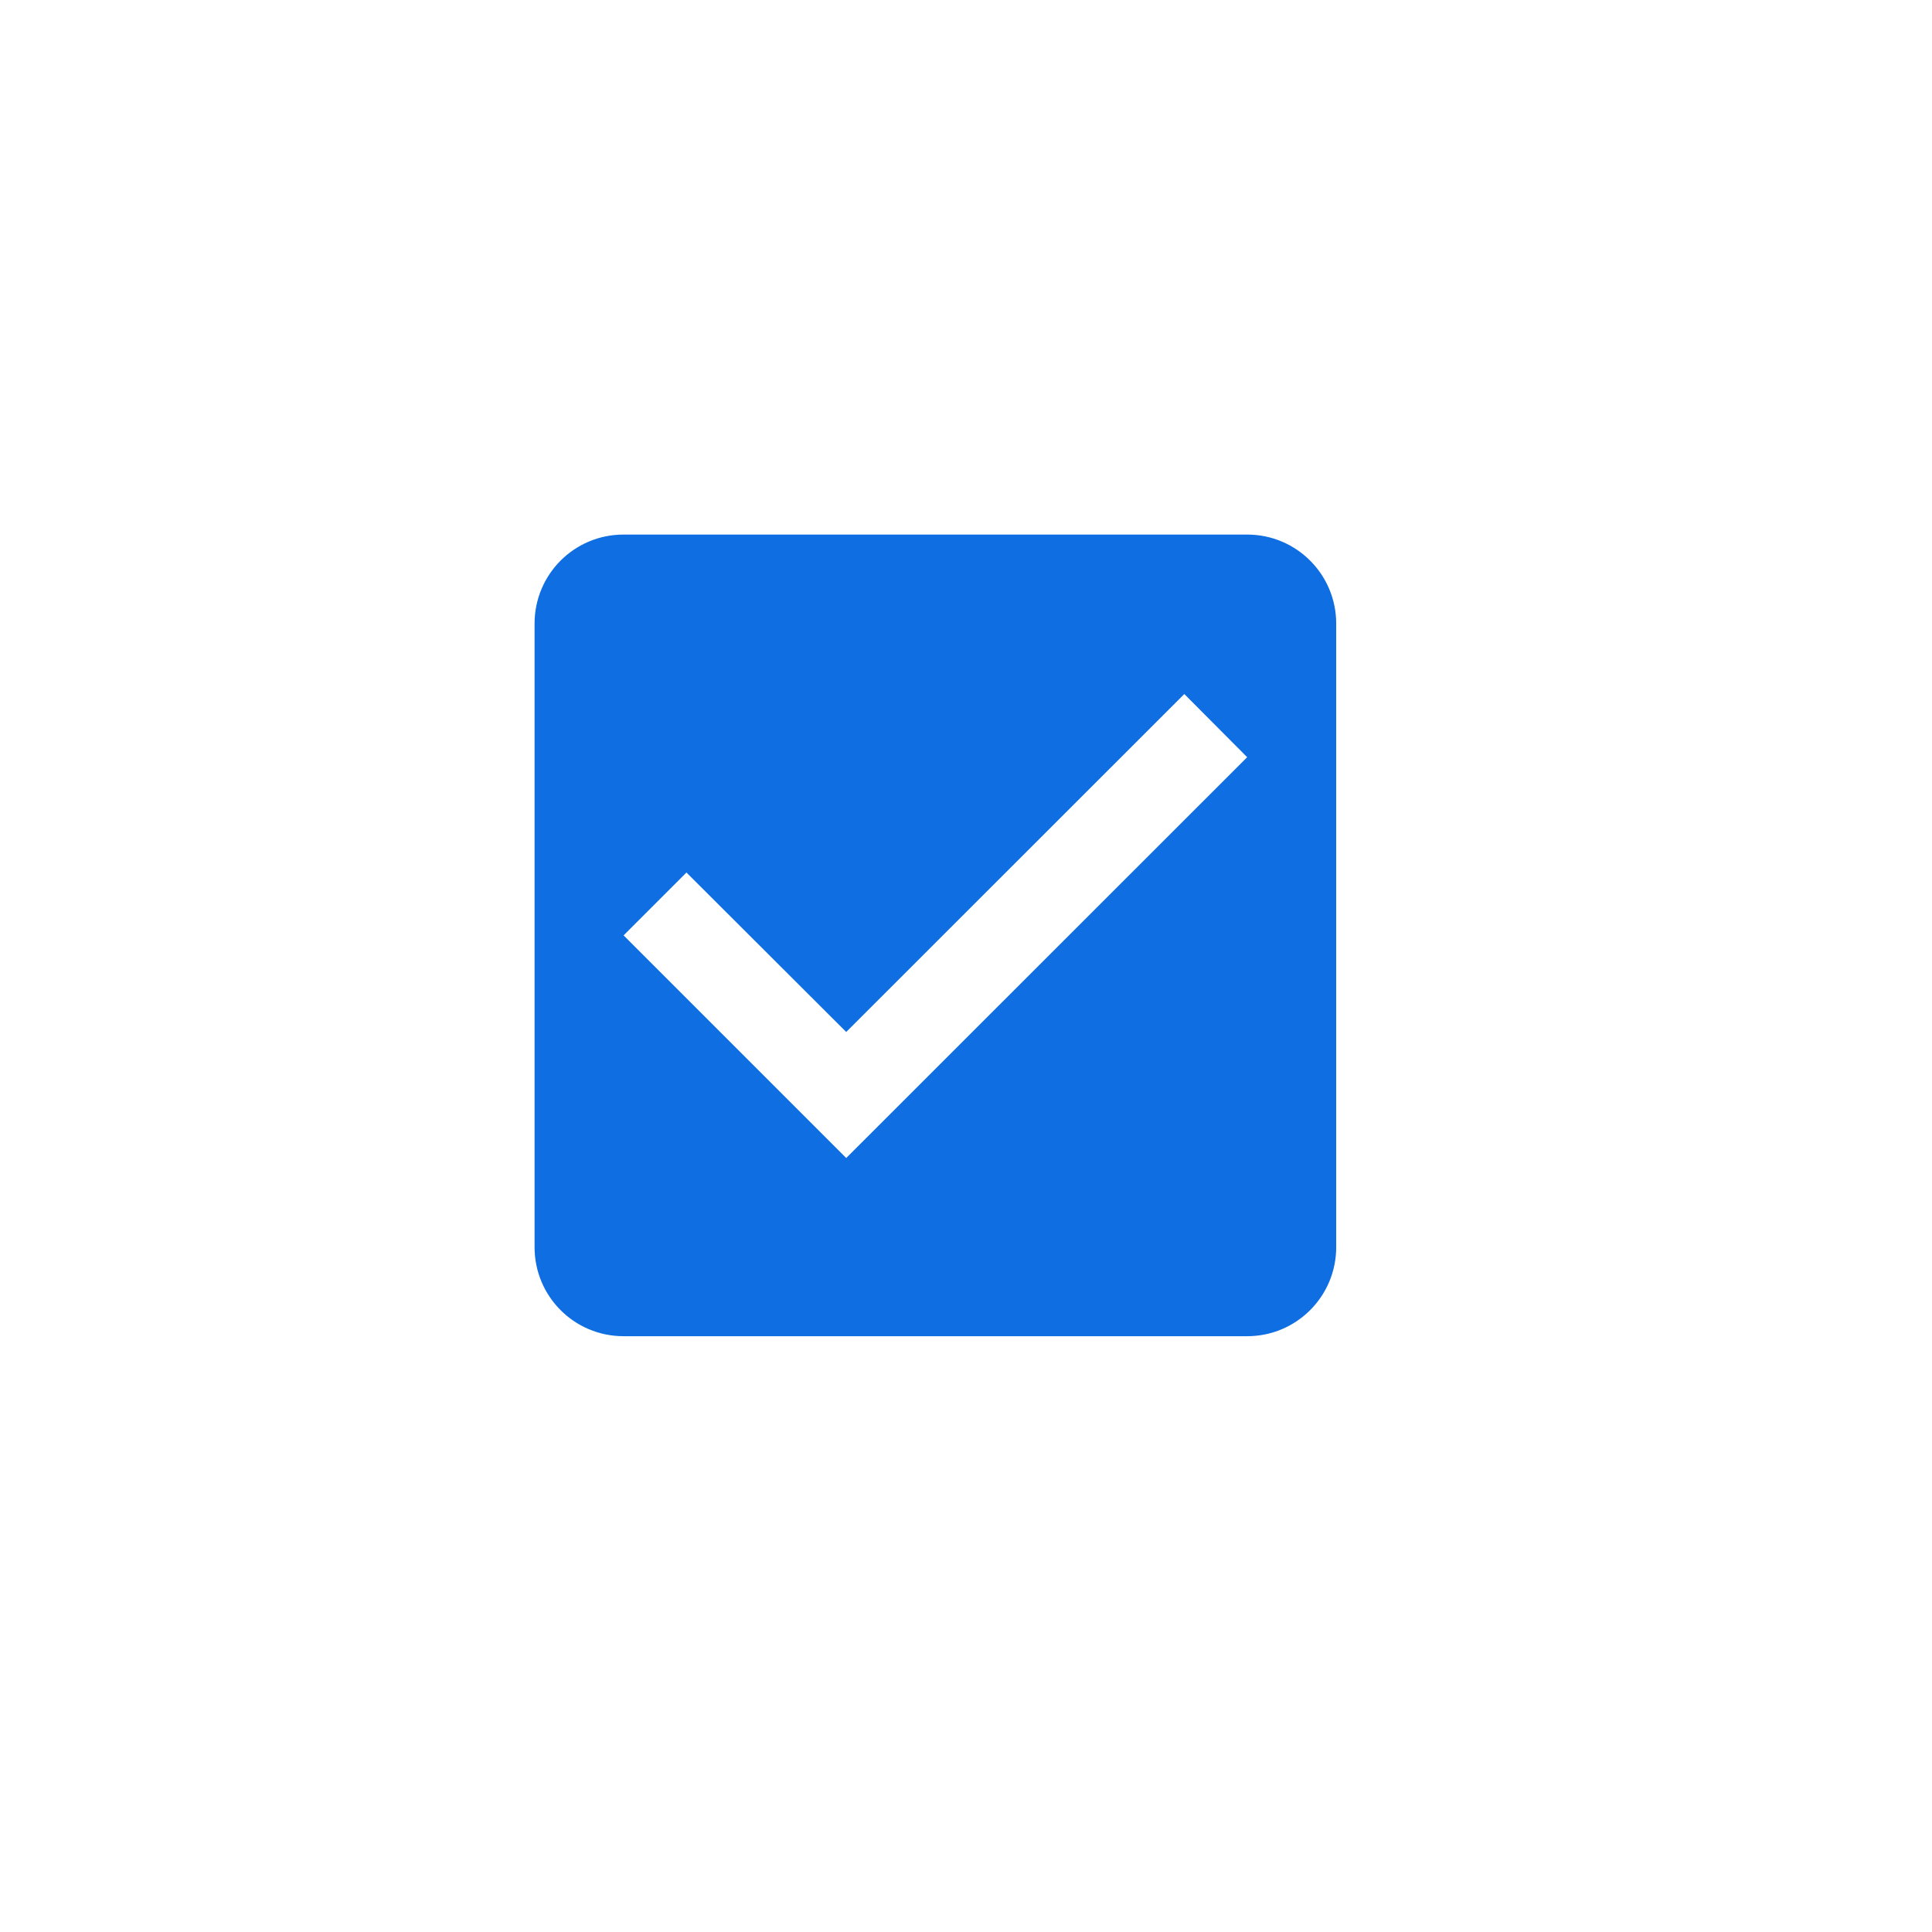 <?xml version="1.0" encoding="utf-8"?>
<svg xmlns="http://www.w3.org/2000/svg" fill="none" height="100%" overflow="visible" preserveAspectRatio="none" style="display: block;" viewBox="0 0 13 13" width="100%">
<g id="Container">
<g id="SVG">
<path d="M8.392 3.597H4.196C3.863 3.597 3.597 3.866 3.597 4.196V8.392C3.597 8.722 3.863 8.991 4.196 8.991H8.392C8.724 8.991 8.991 8.722 8.991 8.392V4.196C8.991 3.866 8.724 3.597 8.392 3.597ZM5.694 7.792L4.196 6.294L4.619 5.871L5.694 6.944L7.969 4.67L8.392 5.095L5.694 7.792Z" fill="#0F6EE2" id="Vector"/>
</g>
<rect fill="#0075FF" height="12.588" id="Input" opacity="0" rx="0.749" width="12.588"/>
</g>
</svg>